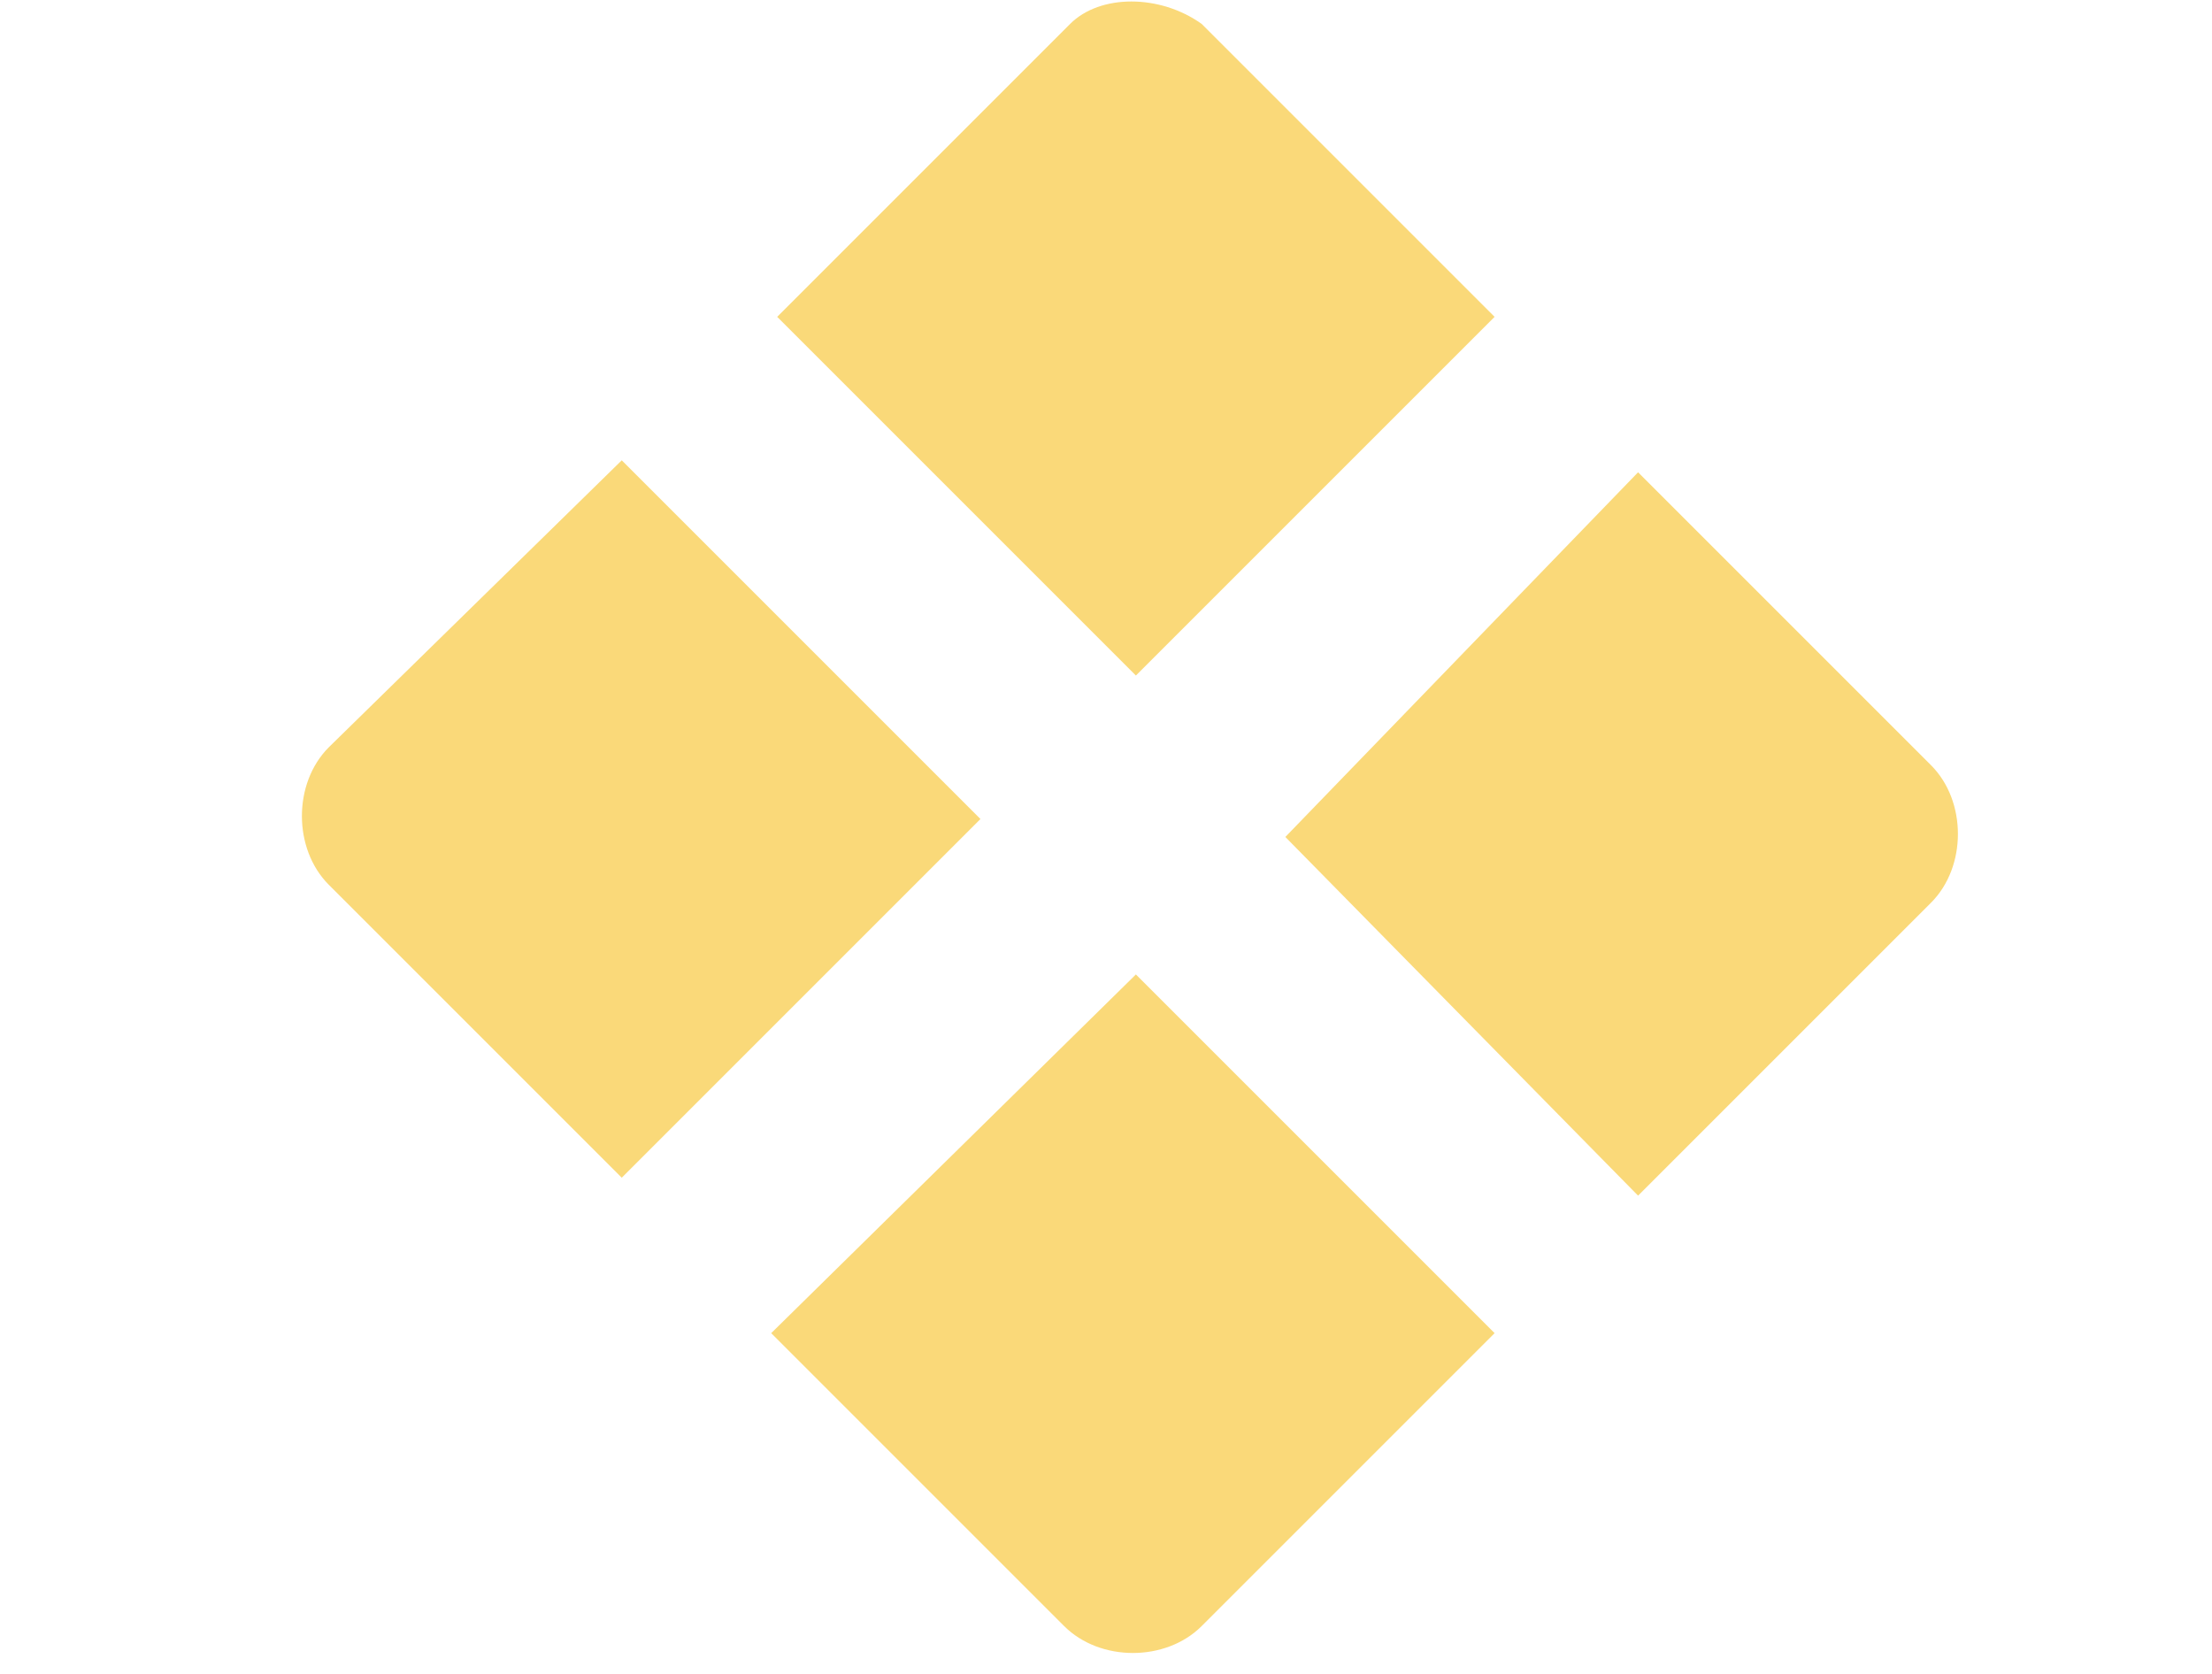 <?xml version="1.0" encoding="utf-8"?>
<!-- Generator: Adobe Illustrator 27.0.0, SVG Export Plug-In . SVG Version: 6.00 Build 0)  -->
<svg version="1.1" id="Layer_1" xmlns="http://www.w3.org/2000/svg" xmlns:xlink="http://www.w3.org/1999/xlink" x="0px" y="0px"
	 viewBox="0 0 37 28" style="enable-background:new 0 0 37 28;" xml:space="preserve">
<style type="text/css">
	.st0{fill-rule:evenodd;clip-rule:evenodd;fill:#FAD979;}
</style>
<g id="Navigation-_x2F_-Icons-_x2F_-Category-Nav-Icon---All-Games---Default">
	<path id="Default-AllGames" class="st0" d="M20.1,0.4L25,5.3l0,0l-6,6l-6-6l4.9-4.9C18.4-0.1,19.4-0.1,20.1,0.4z M27.4,7.9l4.9,4.9
		c0.6,0.6,0.6,1.7,0,2.3l-4.9,4.9l0,0l-5.9-6L27.4,7.9z M10.4,7.7l6,6l-6,6l-4.9-4.9c-0.6-0.6-0.6-1.7,0-2.3L10.4,7.7L10.4,7.7z
		 M19,16.3l6,6l-4.9,4.9c-0.6,0.6-1.7,0.6-2.3,0l-4.9-4.9l0,0L19,16.3z"/>
</g>
</svg>
